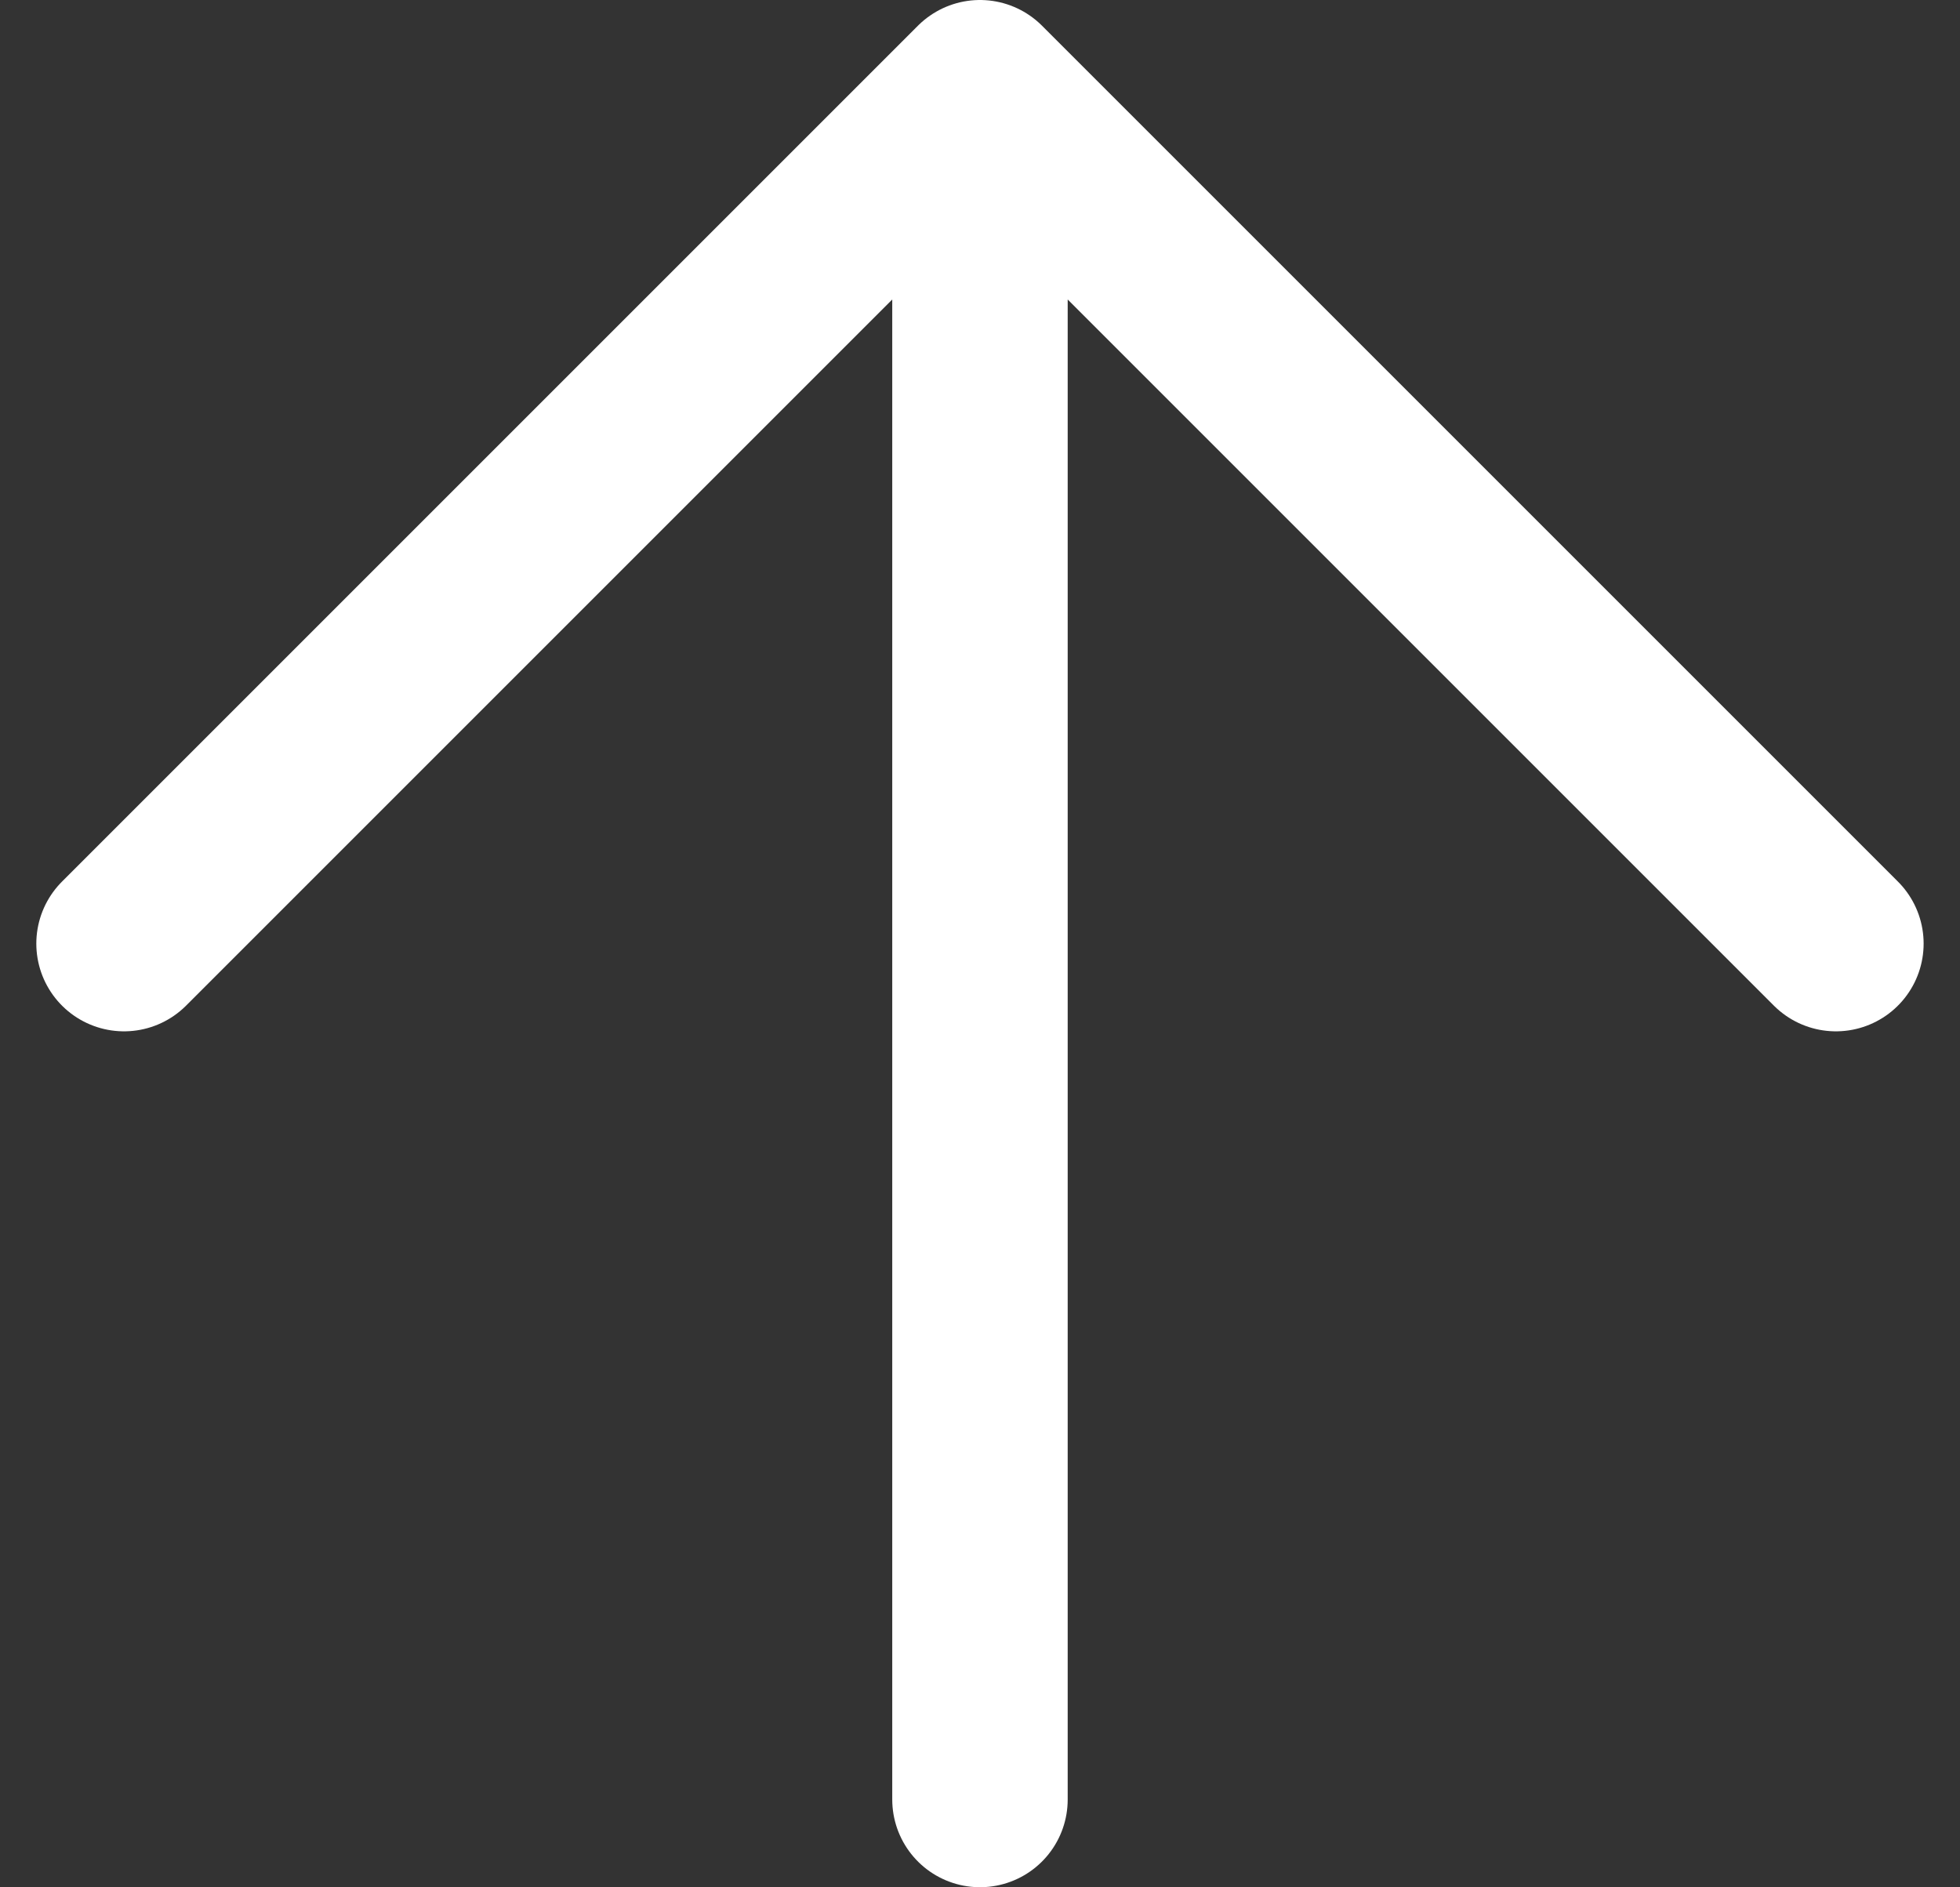 <svg xmlns="http://www.w3.org/2000/svg" width="33.515" height="32.272" viewBox="0 0 33.515 32.272">
  <rect x="0" y="0" width="33.515" height="32.272" fill="#333333" stroke="none"/>
  <path id="Icon_feather-arrow-up" data-name="Icon feather-arrow-up" d="M22.136,36.772V7.5M7.5,22.136,22.136,7.5,36.772,22.136" transform="translate(-5.379 -6)" fill="none" stroke="#fff" stroke-linecap="round" stroke-linejoin="round" stroke-width="3"/>
</svg>
